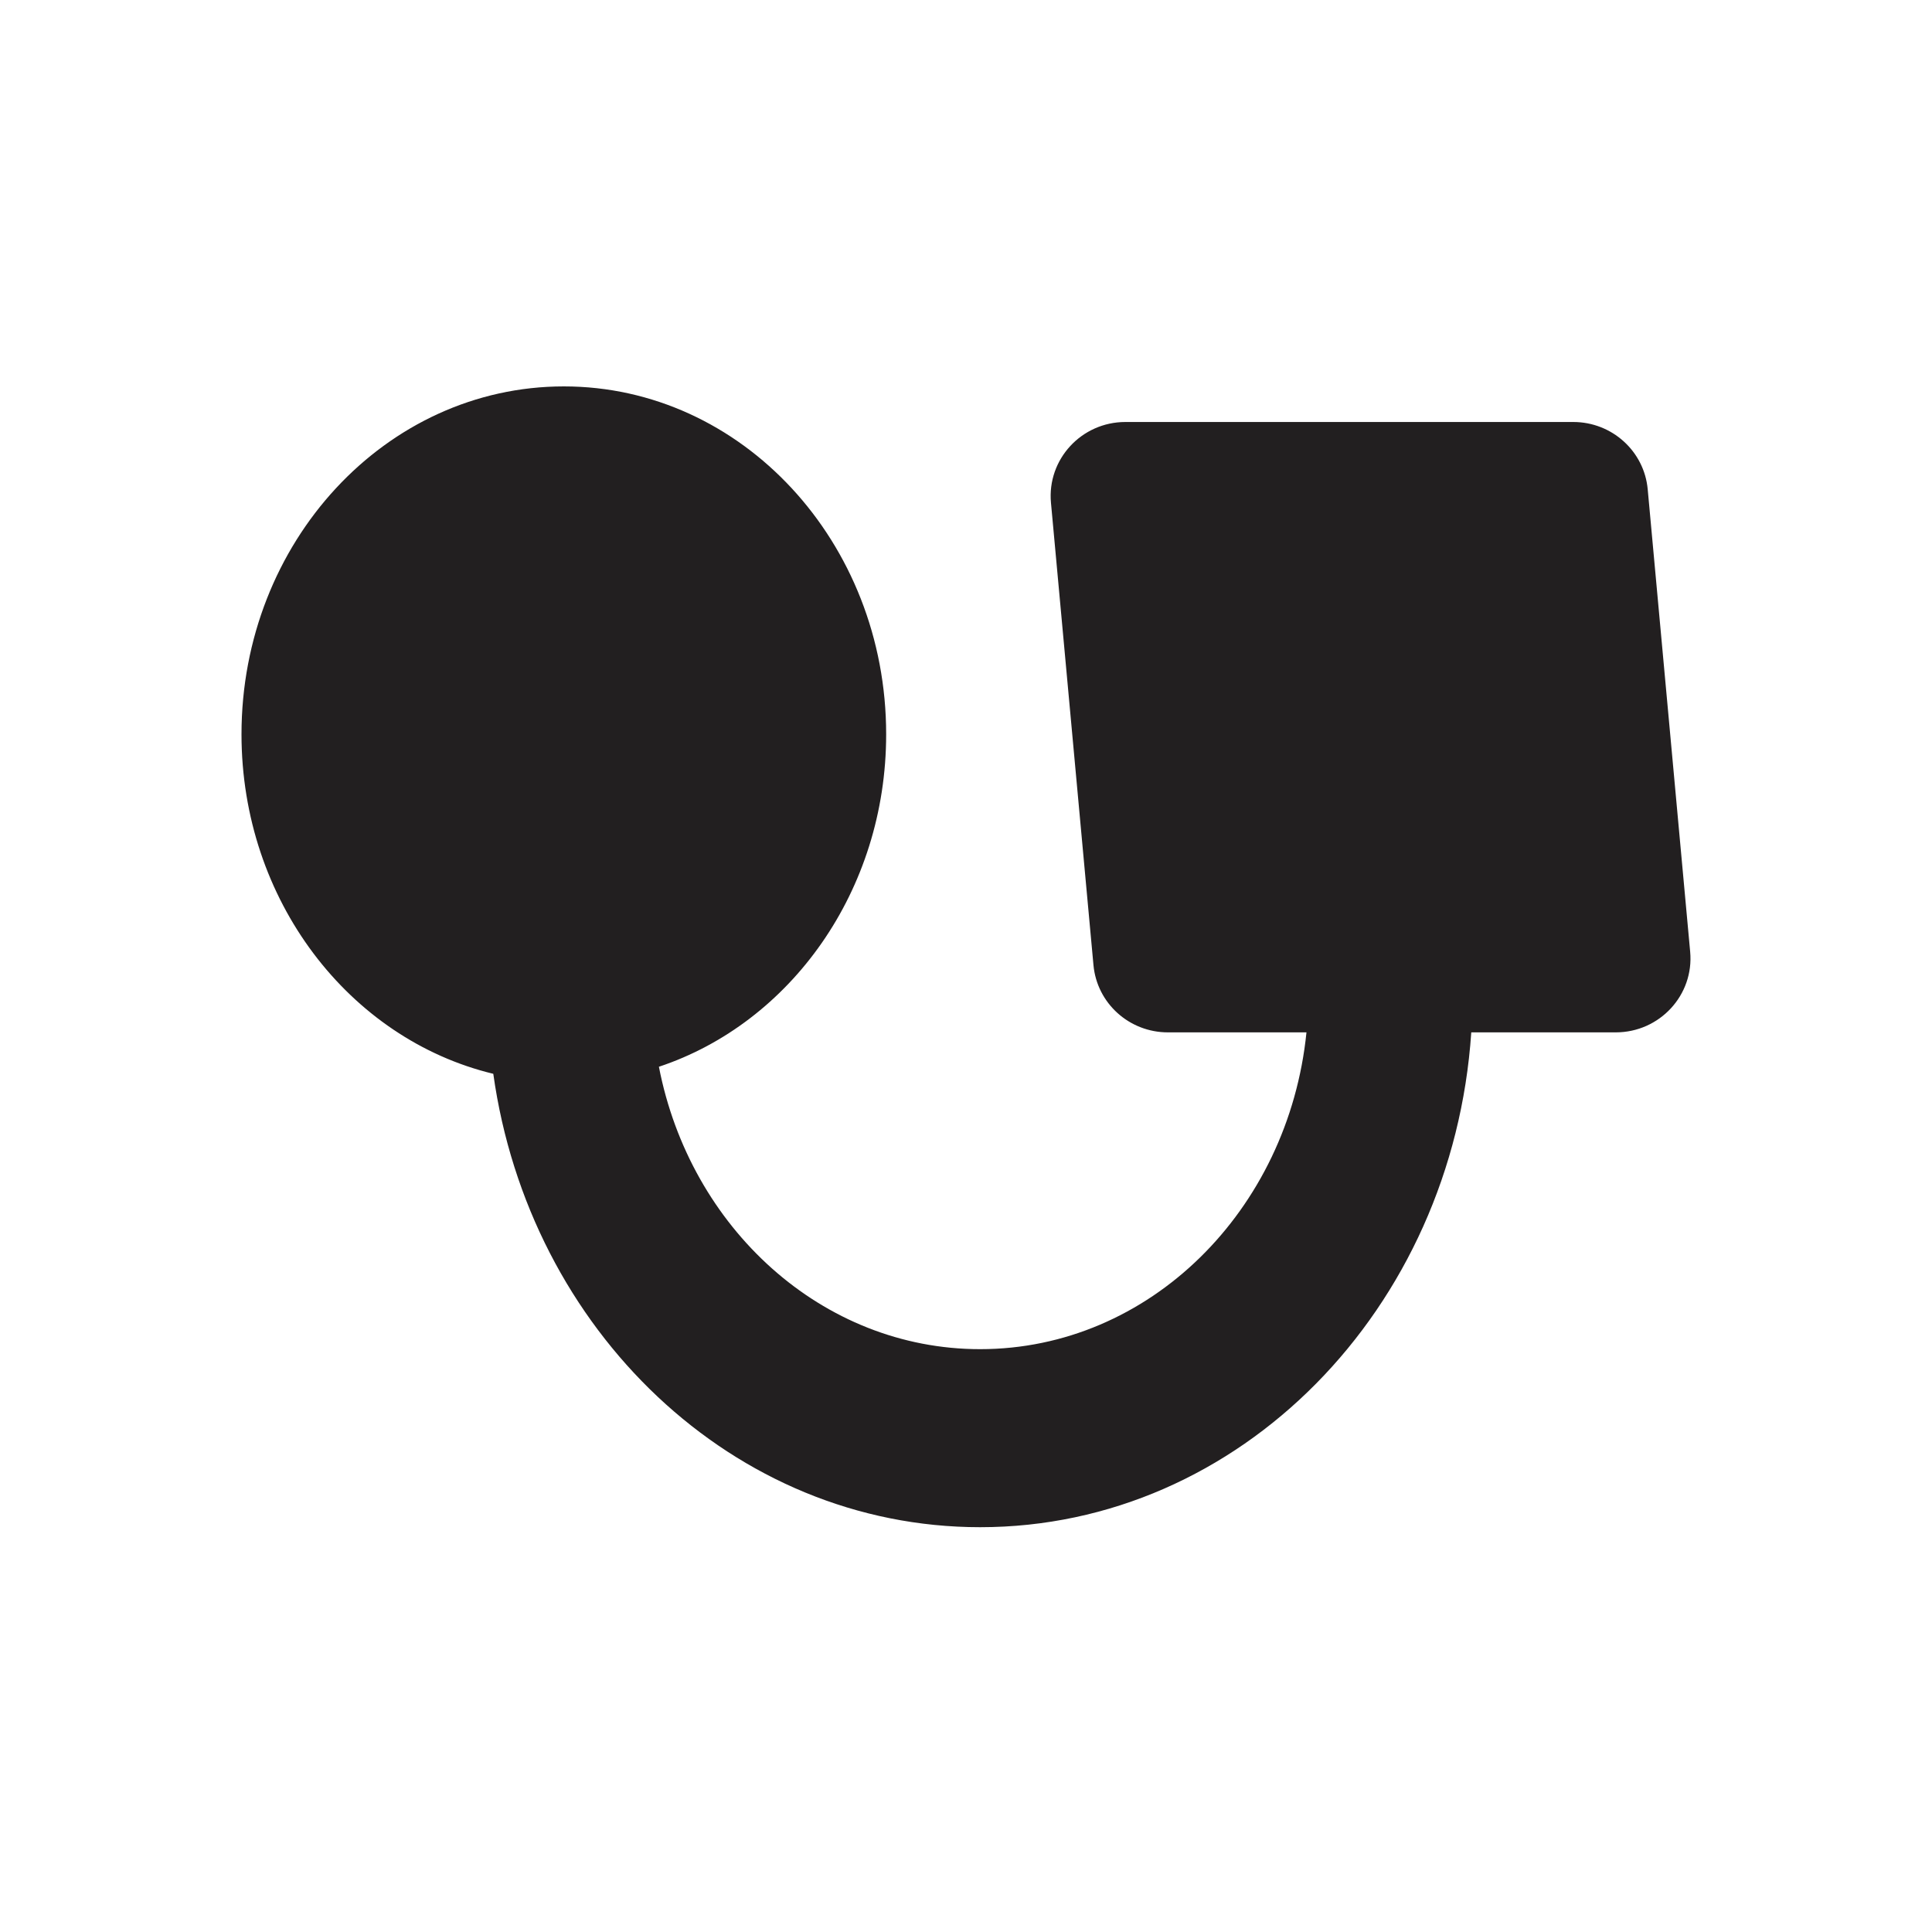 <svg width="40" height="40" viewBox="0 0 40 40" fill="none" xmlns="http://www.w3.org/2000/svg">
<path d="M13.642 22.086C16.367 21.18 18.347 18.441 18.347 15.202C18.347 11.225 15.359 8 11.674 8C7.988 8 5 11.225 5 15.202C5 18.639 7.23 21.513 10.213 22.232C10.956 27.546 15.186 31.619 20.293 31.619C25.671 31.619 30.077 27.102 30.461 21.374H33.452C34.362 21.374 35.076 20.601 34.993 19.704L34.114 10.13C34.042 9.341 33.373 8.737 32.573 8.737H23.3C22.39 8.737 21.677 9.511 21.759 10.408L22.639 19.981C22.711 20.77 23.379 21.374 24.18 21.374H27.049C26.676 25.063 23.793 27.933 20.293 27.933C17.021 27.933 14.289 25.426 13.642 22.086Z" fill="#221F20"/>
</svg>

